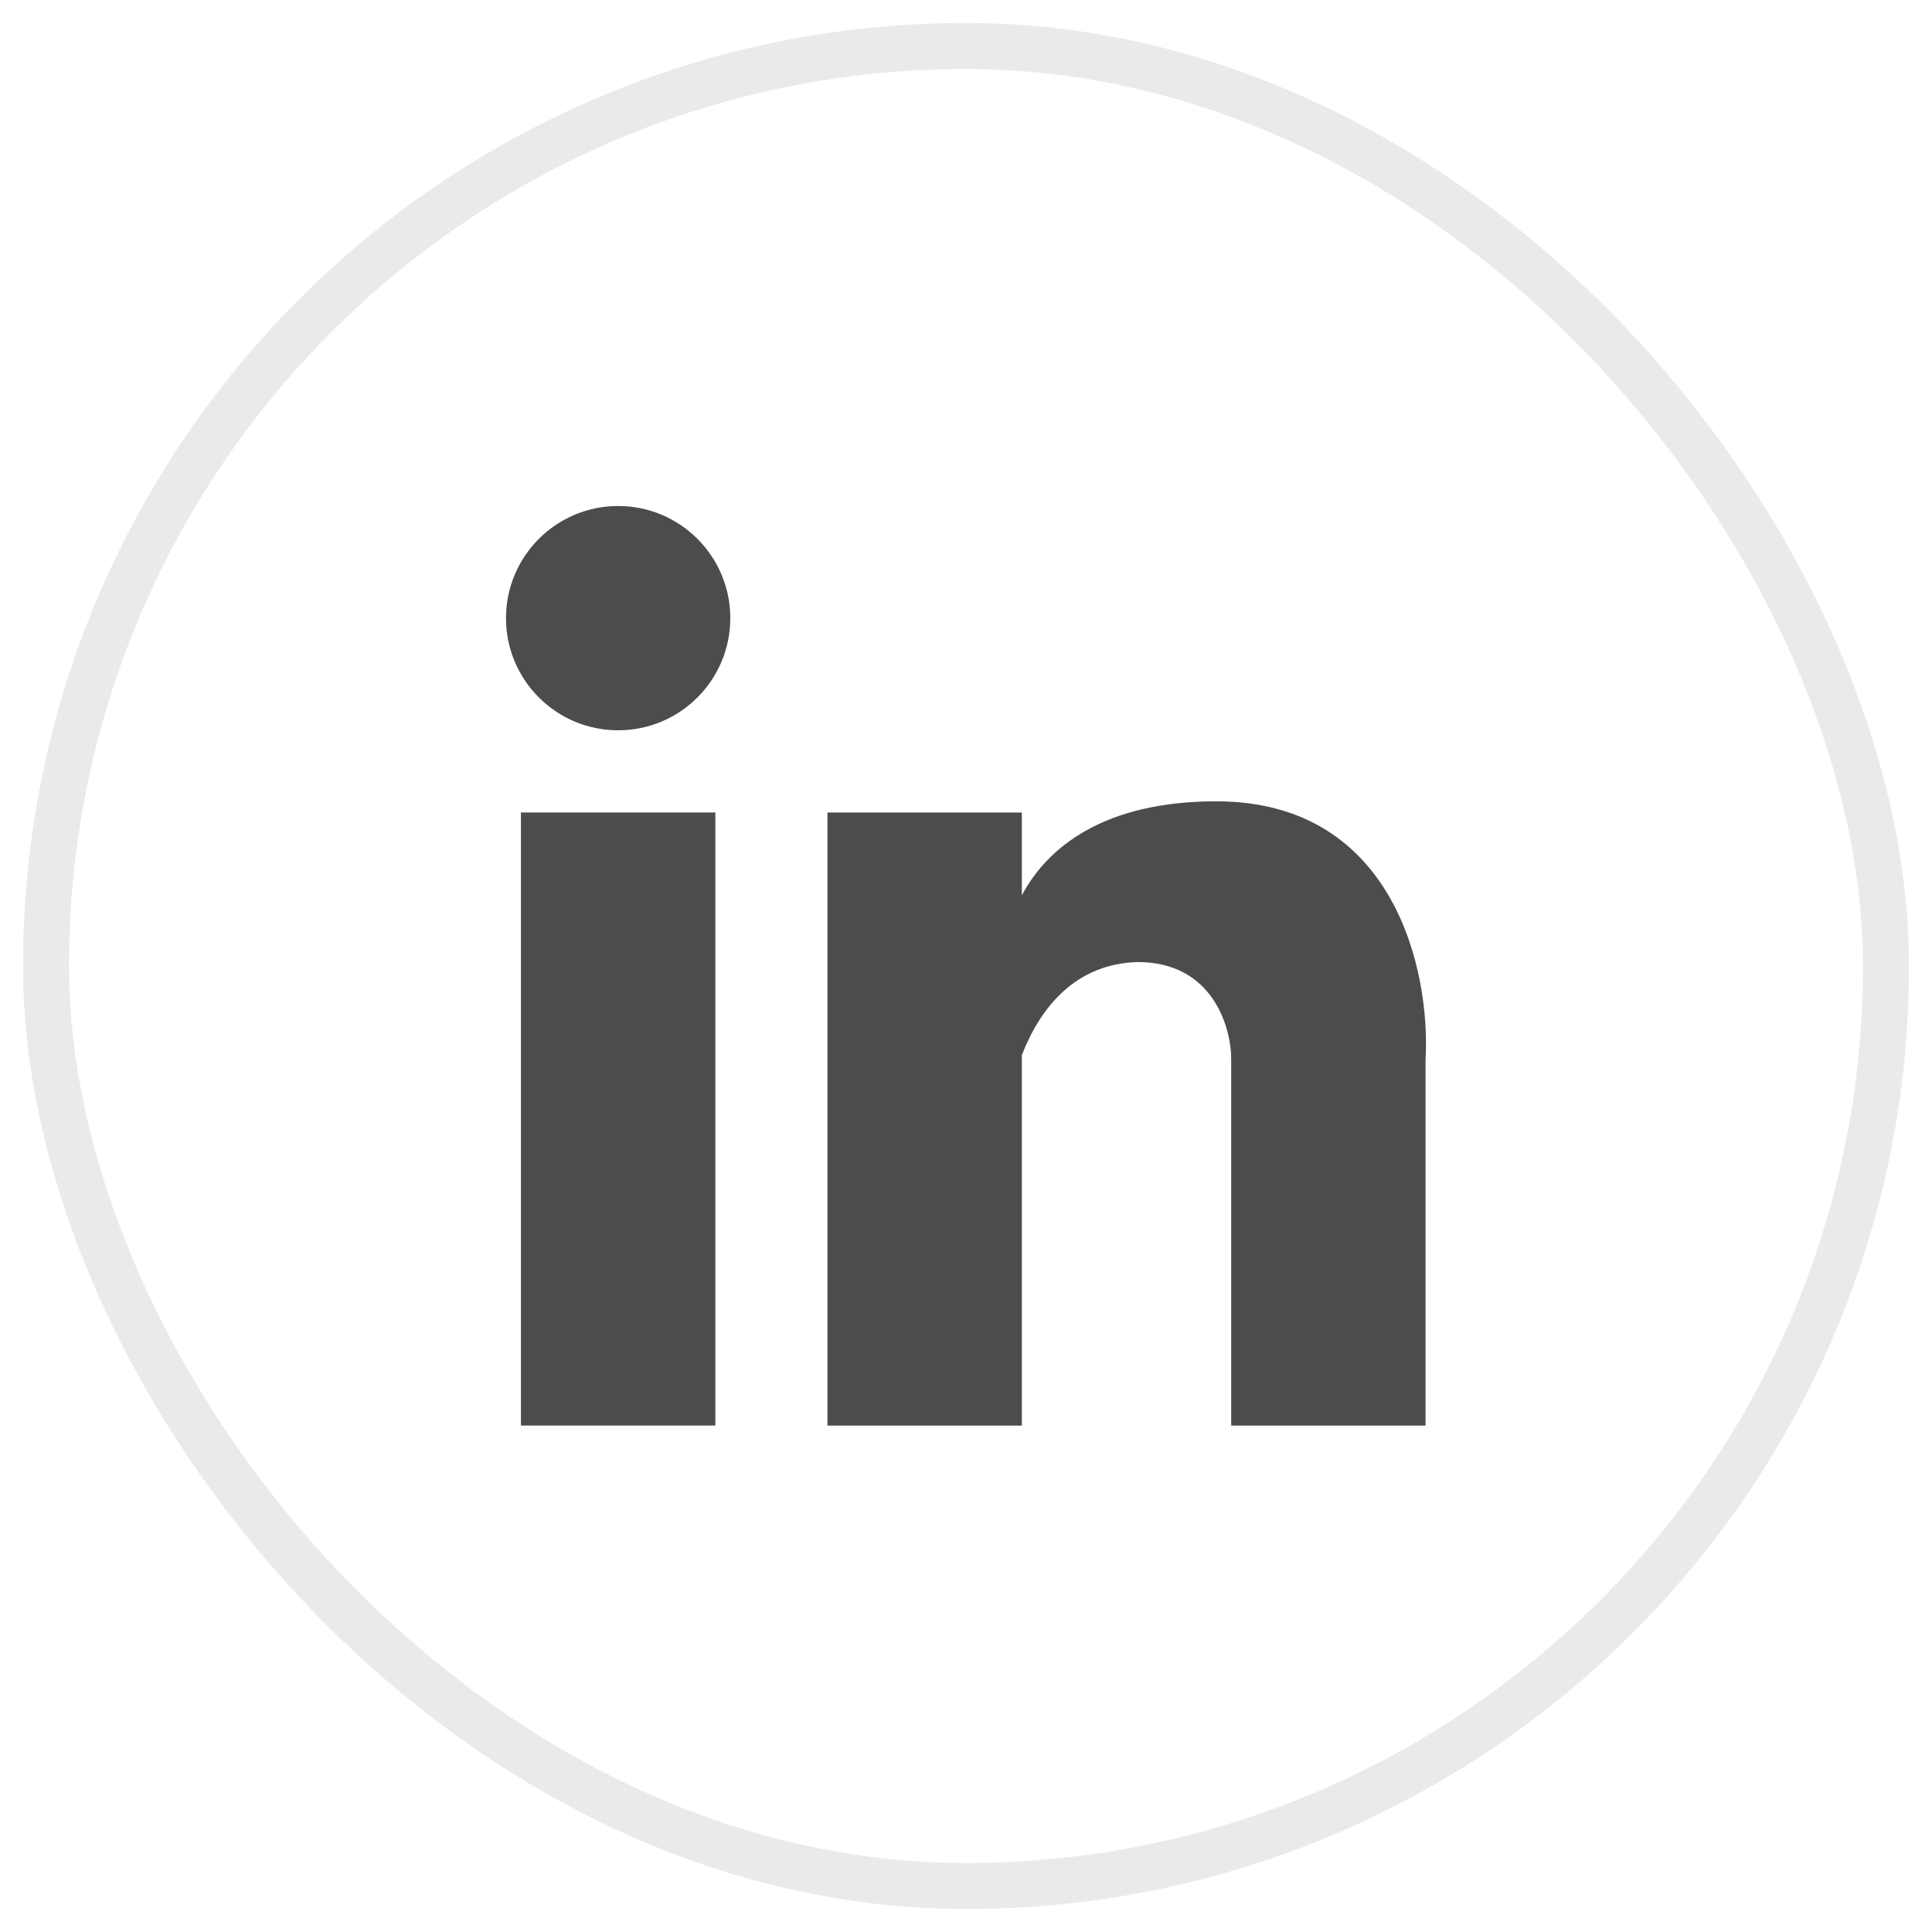 <svg width="42" height="42" viewBox="0 0 42 42" fill="none" xmlns="http://www.w3.org/2000/svg">
<rect x="1" y="1" width="40" height="40" rx="20" stroke="#EAEAEA" stroke-linejoin="bevel"/>
<rect x="11.325" y="17.663" width="4.226" height="13.327" fill="#4C4C4C"/>
<path fill-rule="evenodd" clip-rule="evenodd" d="M30.99 23.027V30.991H26.765V23.027C26.765 22.323 26.358 20.914 24.733 20.914C23.387 20.952 22.622 21.887 22.214 22.938V30.991H17.988V17.664H22.214V19.462C22.777 18.409 24.009 17.42 26.44 17.42C30.34 17.42 31.099 21.158 30.99 23.027Z" fill="#4C4C4C"/>
<circle cx="13.438" cy="13.438" r="2.438" fill="#4C4C4C"/>
</svg>
